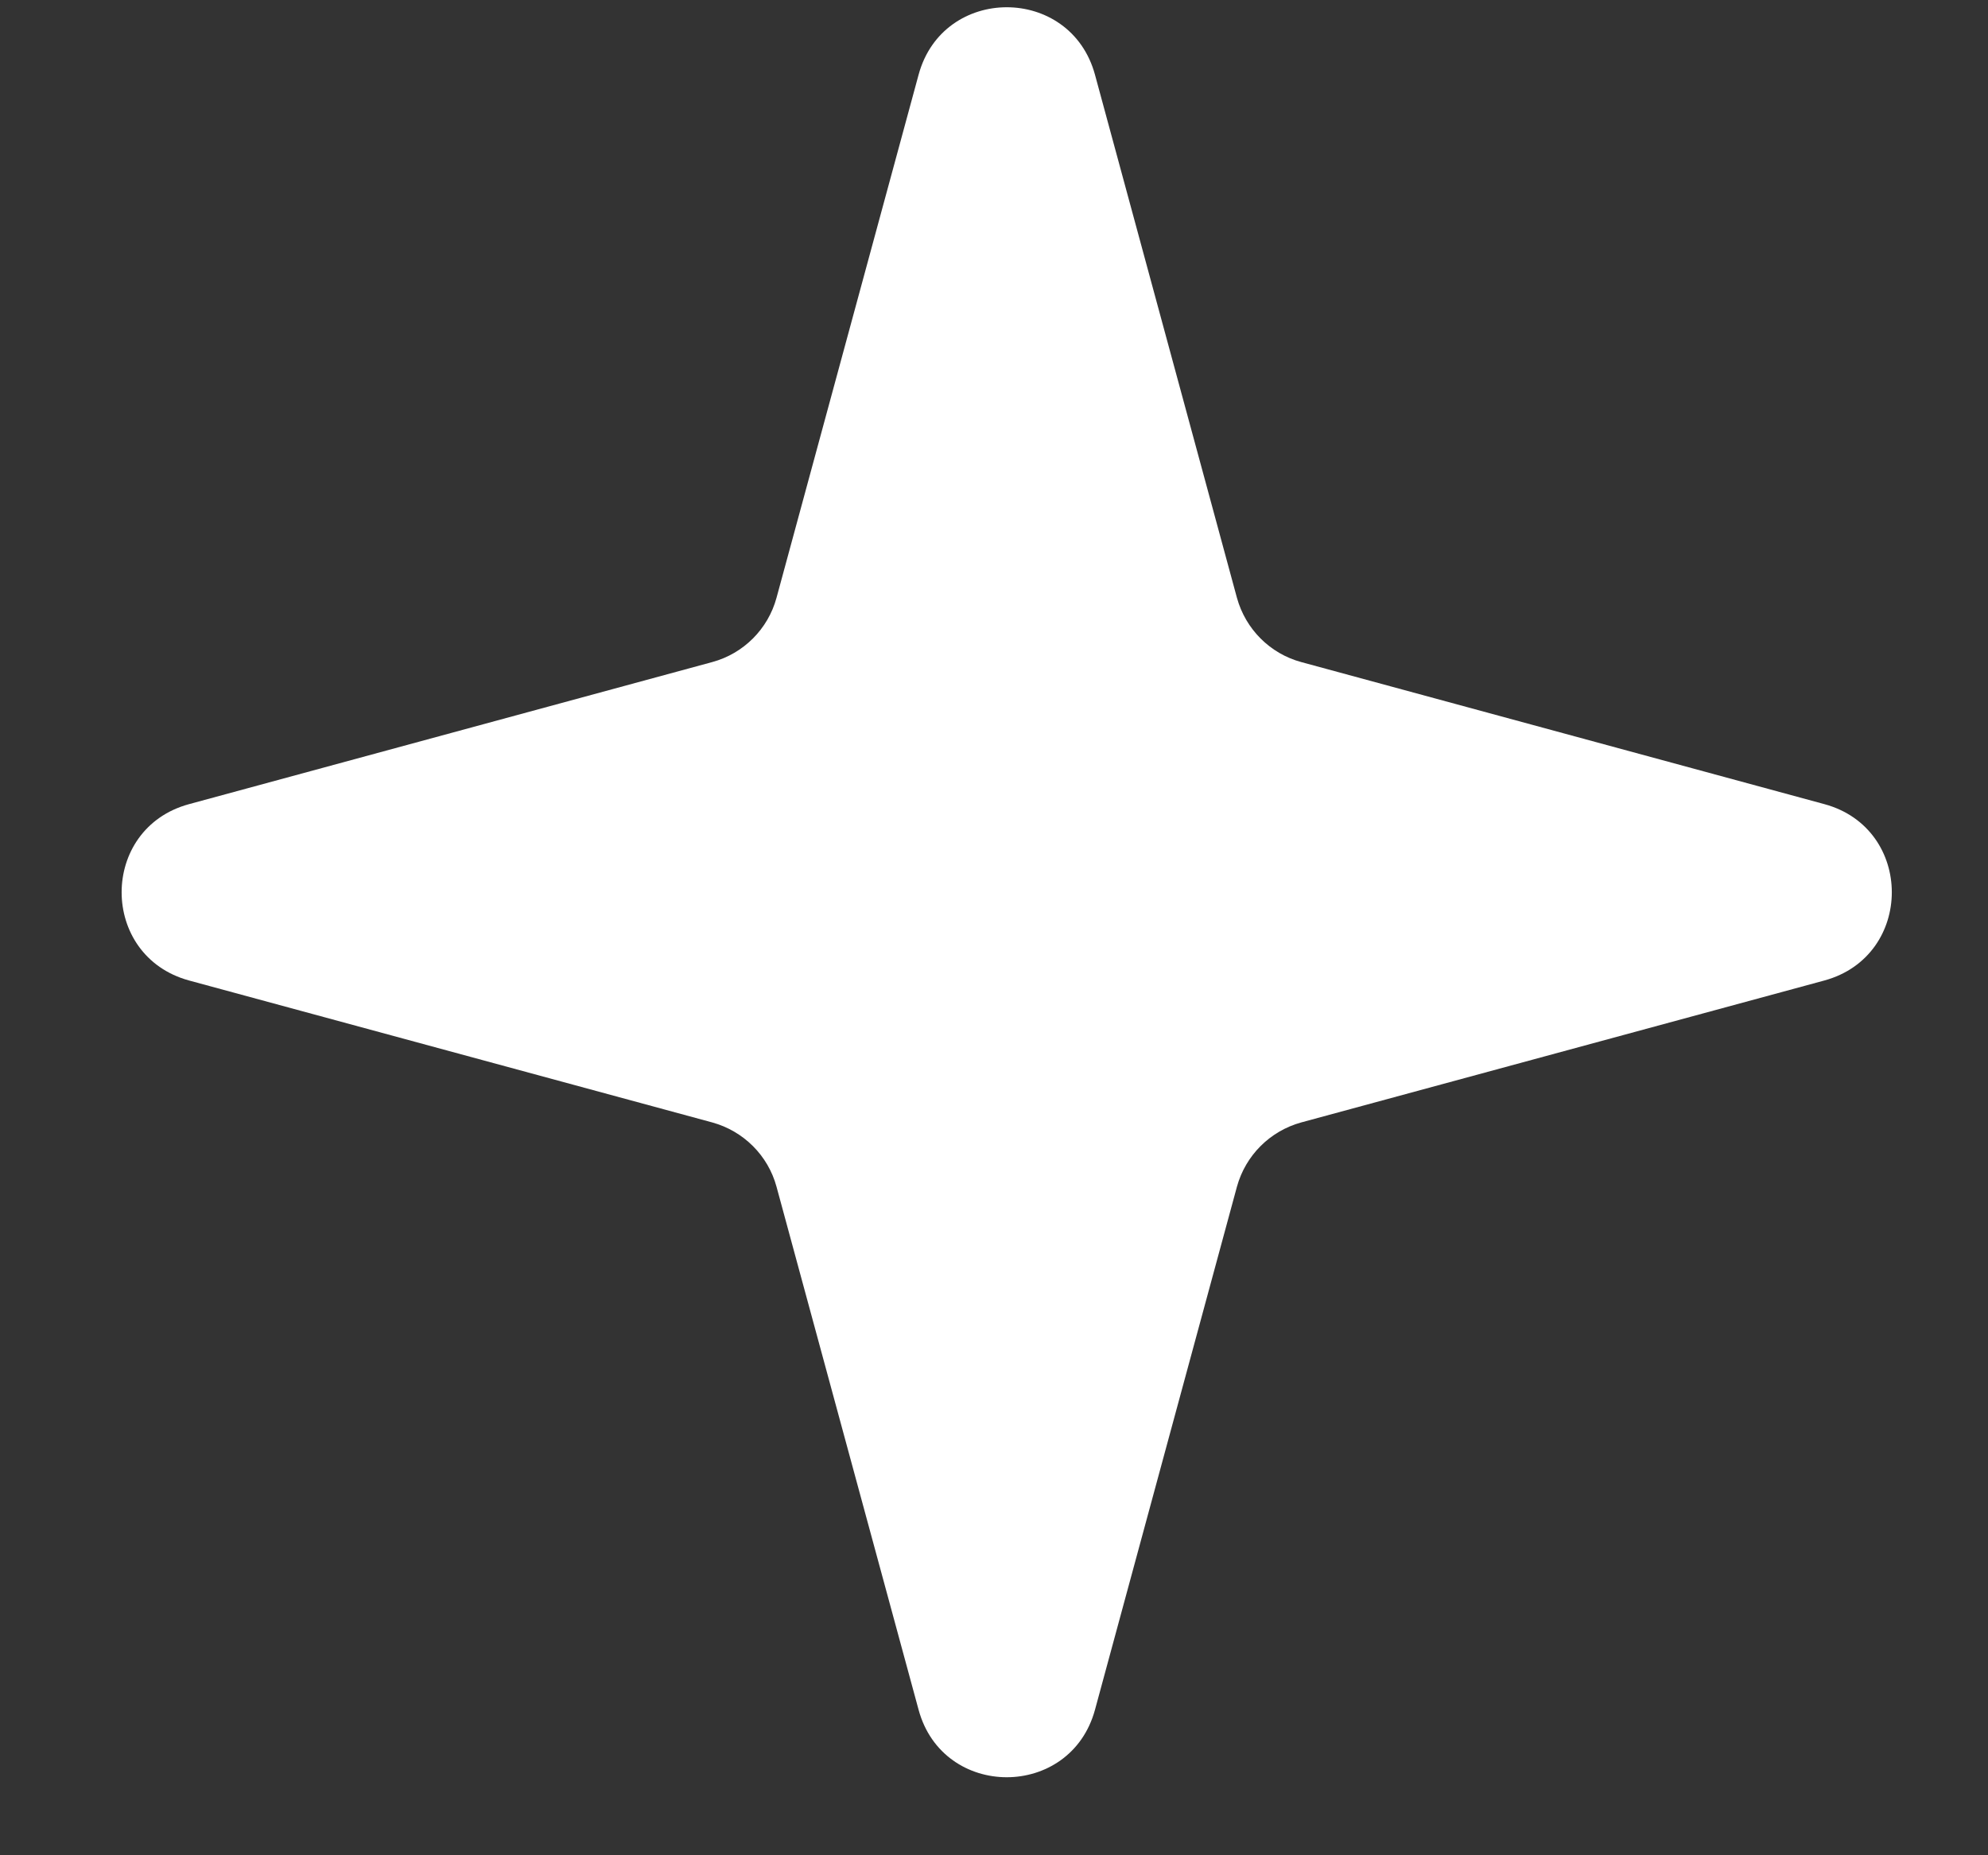 <?xml version="1.0" encoding="UTF-8"?> <svg xmlns="http://www.w3.org/2000/svg" width="15" height="14" viewBox="0 0 15 14" fill="none"><rect x="0" y="0" width="15" height="14" fill="#333333" stroke="none"/> <path d="M6.931 0.564C7.115 -0.115 8.077 -0.115 8.262 0.564L9.333 4.511C9.398 4.747 9.582 4.932 9.818 4.996L13.765 6.068C14.444 6.252 14.444 7.214 13.765 7.399L9.818 8.47C9.582 8.535 9.398 8.719 9.333 8.955L8.262 12.902C8.077 13.581 7.115 13.581 6.931 12.902L5.859 8.955C5.795 8.719 5.61 8.535 5.374 8.47L1.427 7.399C0.748 7.214 0.748 6.252 1.427 6.068L5.374 4.996C5.61 4.932 5.795 4.747 5.859 4.511L6.931 0.564Z" fill="white"></path> </svg> 